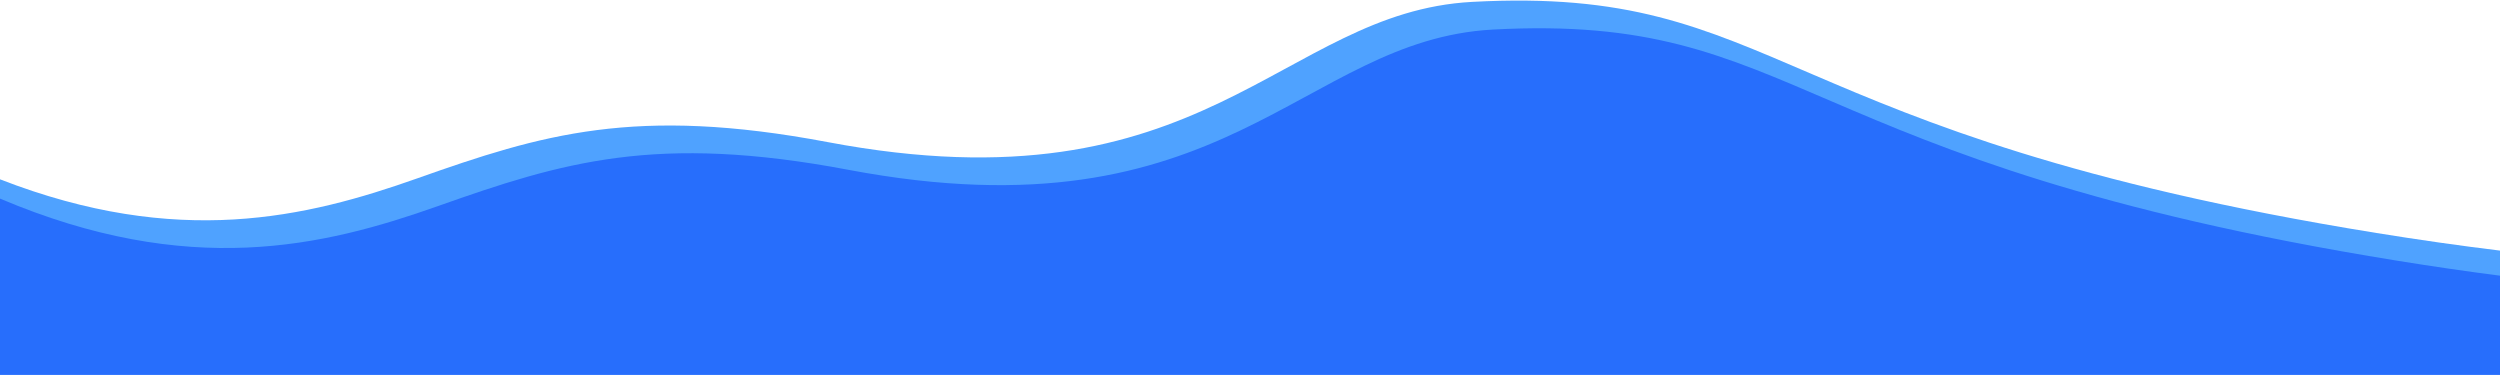 <?xml version="1.0" encoding="UTF-8"?> <svg xmlns="http://www.w3.org/2000/svg" width="1360" height="204" viewBox="0 0 1360 204" fill="none"> <path d="M-1.43051e-05 97.542V188.894H1360V136.328C1338 133.637 1315.58 130.43 1292.73 126.734C960.541 73.053 970.17 -8.134 800.795 1.026C696.184 6.679 656.2 116.242 450.214 77.293C345.603 57.533 294.712 73.053 226.848 97.08C166.79 118.335 96.723 135.159 -1.43051e-05 97.542Z" fill="#4FA2FF"></path> <path d="M-1.43051e-05 108.034V203.979H1360V149.972C1341.64 147.608 1323.01 144.89 1304.05 141.818C971.829 88.138 981.485 6.951 812.11 16.084C707.499 21.737 667.488 131.3 461.53 92.378C356.918 72.591 306.027 88.138 238.163 112.138C175.767 134.235 102.598 151.521 -1.43051e-05 108.034Z" fill="#276EFC"></path> </svg> 